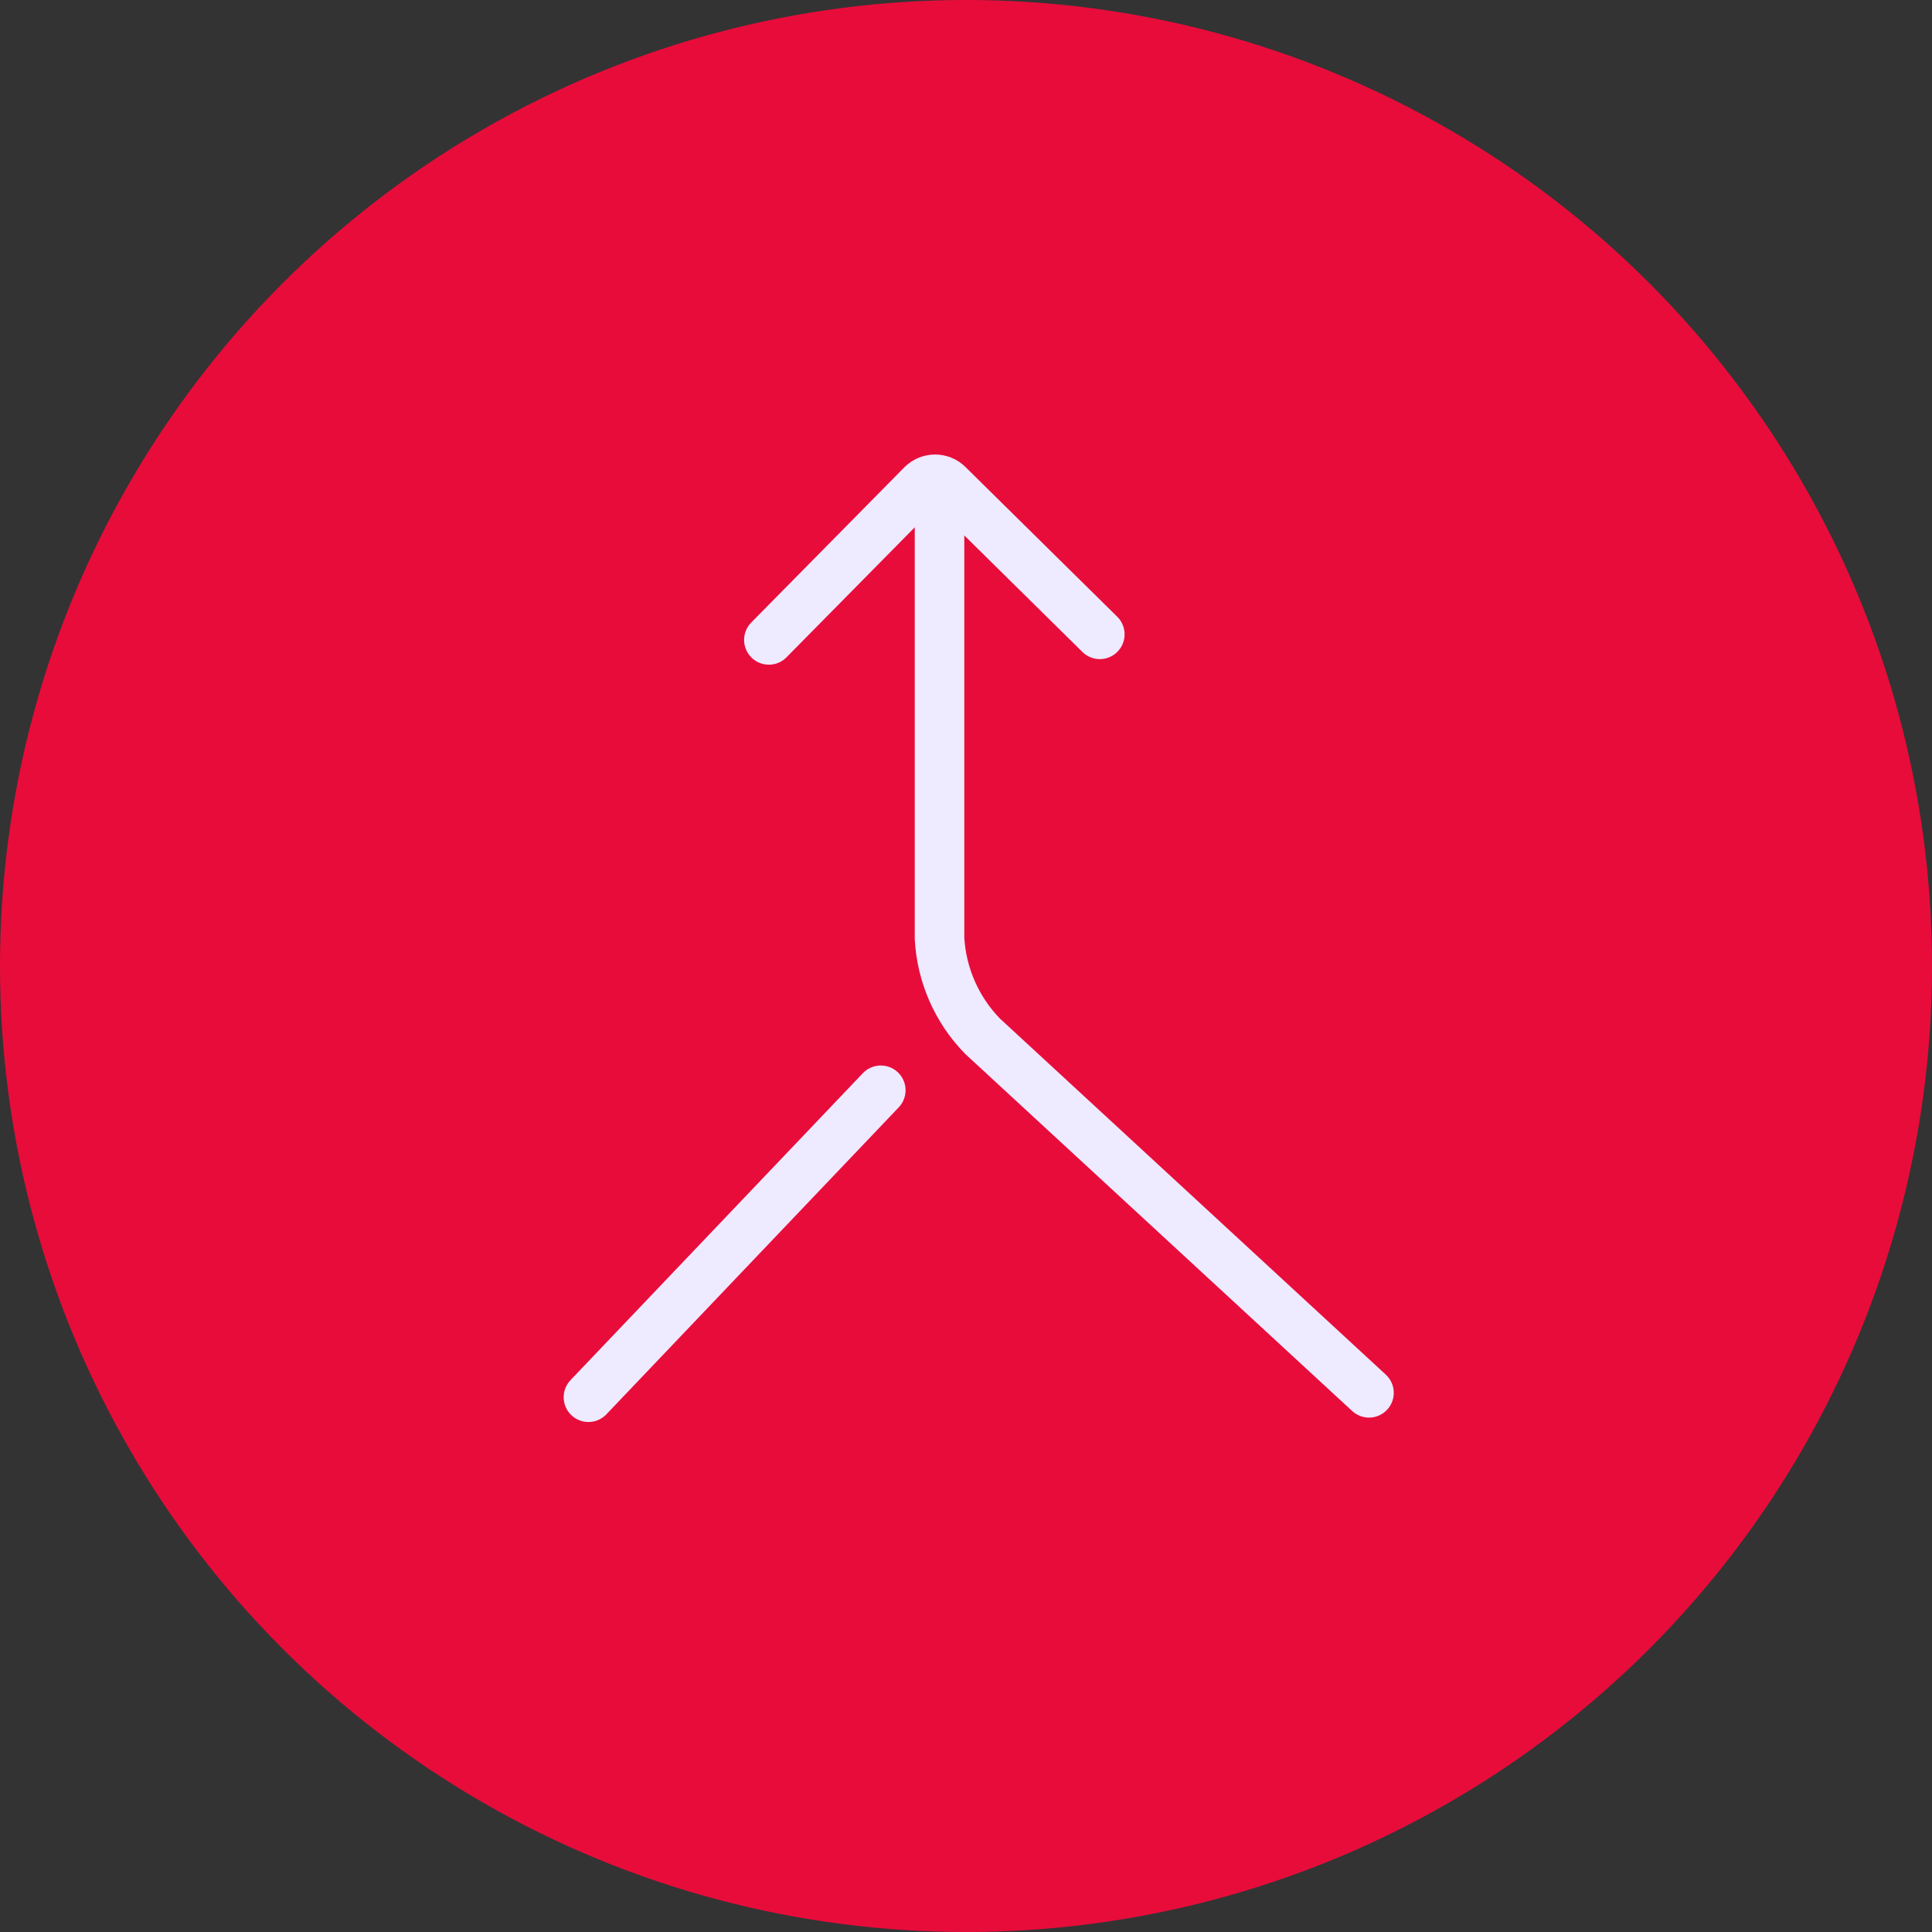 <?xml version="1.0" encoding="utf-8"?>
<svg xmlns="http://www.w3.org/2000/svg" fill="none" height="78" viewBox="0 0 78 78" width="78">
<rect x="0" y="0" width="78" height="78" fill="#333333" stroke="none"/>
<circle cx="39" cy="39" fill="#E80C3B" r="39"/>
<path d="M55.27 56.232L39.666 41.833C38.627 40.768 38.011 39.363 37.931 37.878L37.931 21" stroke="#EEEAFF" stroke-linecap="round" stroke-miterlimit="10" stroke-width="2"/>
<path d="M23.757 56.41L35.56 44.017" stroke="#EEEAFF" stroke-linecap="round" stroke-miterlimit="10" stroke-width="2"/>
<path d="M44.403 25.61L38.269 19.559C38.129 19.423 37.941 19.348 37.745 19.35C37.55 19.351 37.363 19.43 37.225 19.567L31.041 25.835" stroke="#EEEAFF" stroke-linecap="round" stroke-miterlimit="10" stroke-width="2"/>
</svg>